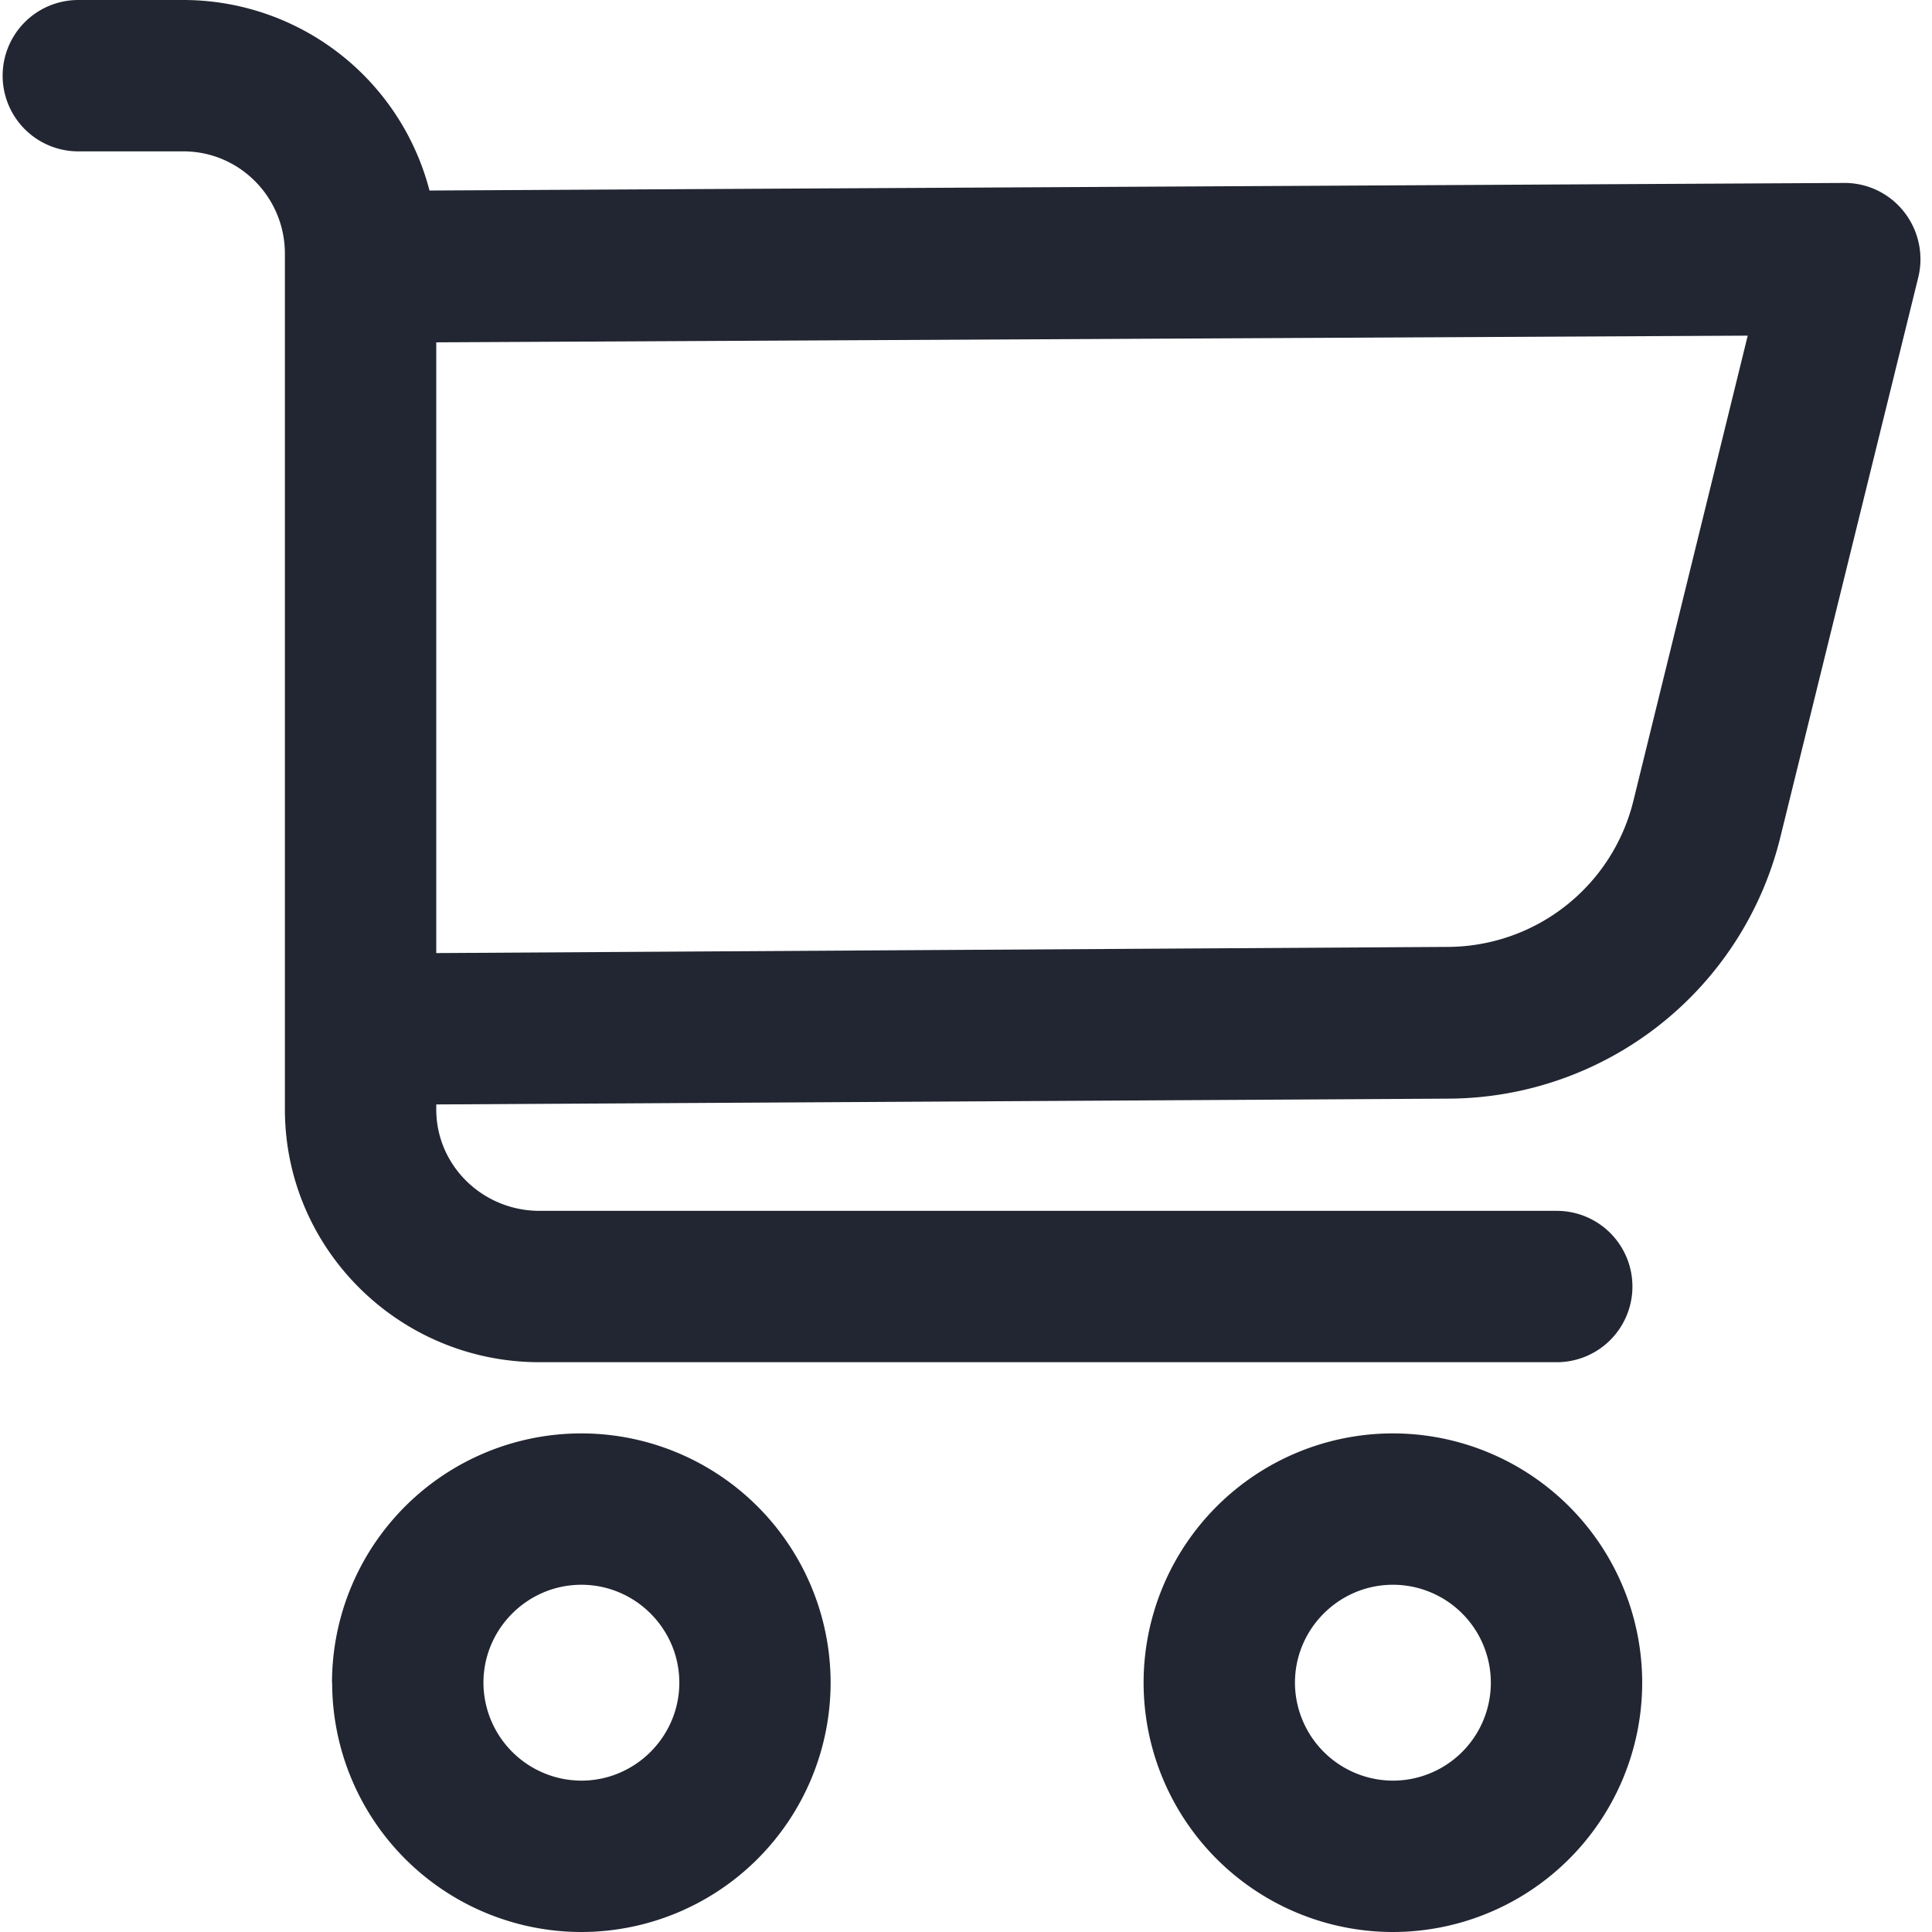 <svg xmlns="http://www.w3.org/2000/svg" viewBox="0 0 26 26"><g fill="#222632" fill-rule="nonzero"><path d="M18.745 19.29a3.357 3.357 0 00-3.355 3.355A3.357 3.357 0 0018.745 26a3.357 3.357 0 003.355-3.355 3.357 3.357 0 00-3.355-3.355zm0 4.673a1.322 1.322 0 01-1.318-1.318c0-.725.593-1.318 1.318-1.318a1.318 1.318 0 010 2.636zM1.054 2.037h1.414c.755 0 1.366.617 1.366 1.378v11.514c0 1.881 1.54 3.403 3.427 3.403H20.95a1.018 1.018 0 100-2.037H7.26c-.76 0-1.389-.605-1.389-1.366v-.066l13.629-.078a4.617 4.617 0 004.457-3.51l1.857-7.537a1.03 1.03 0 00-.185-.88 1.016 1.016 0 00-.797-.396h-.006L5.78 2.564A3.425 3.425 0 002.468 0H1.054a1.018 1.018 0 100 2.037zm4.817 2.57l17.649-.09-1.54 6.266a2.582 2.582 0 01-2.492 1.96l-13.617.083v-8.22zM4.47 22.645A3.357 3.357 0 007.823 26a3.357 3.357 0 003.355-3.355 3.357 3.357 0 00-3.355-3.355 3.357 3.357 0 00-3.355 3.355zm4.672 0c0 .725-.593 1.318-1.318 1.318a1.322 1.322 0 01-1.318-1.318c0-.725.593-1.318 1.318-1.318.725 0 1.318.593 1.318 1.318z"/></g></svg>